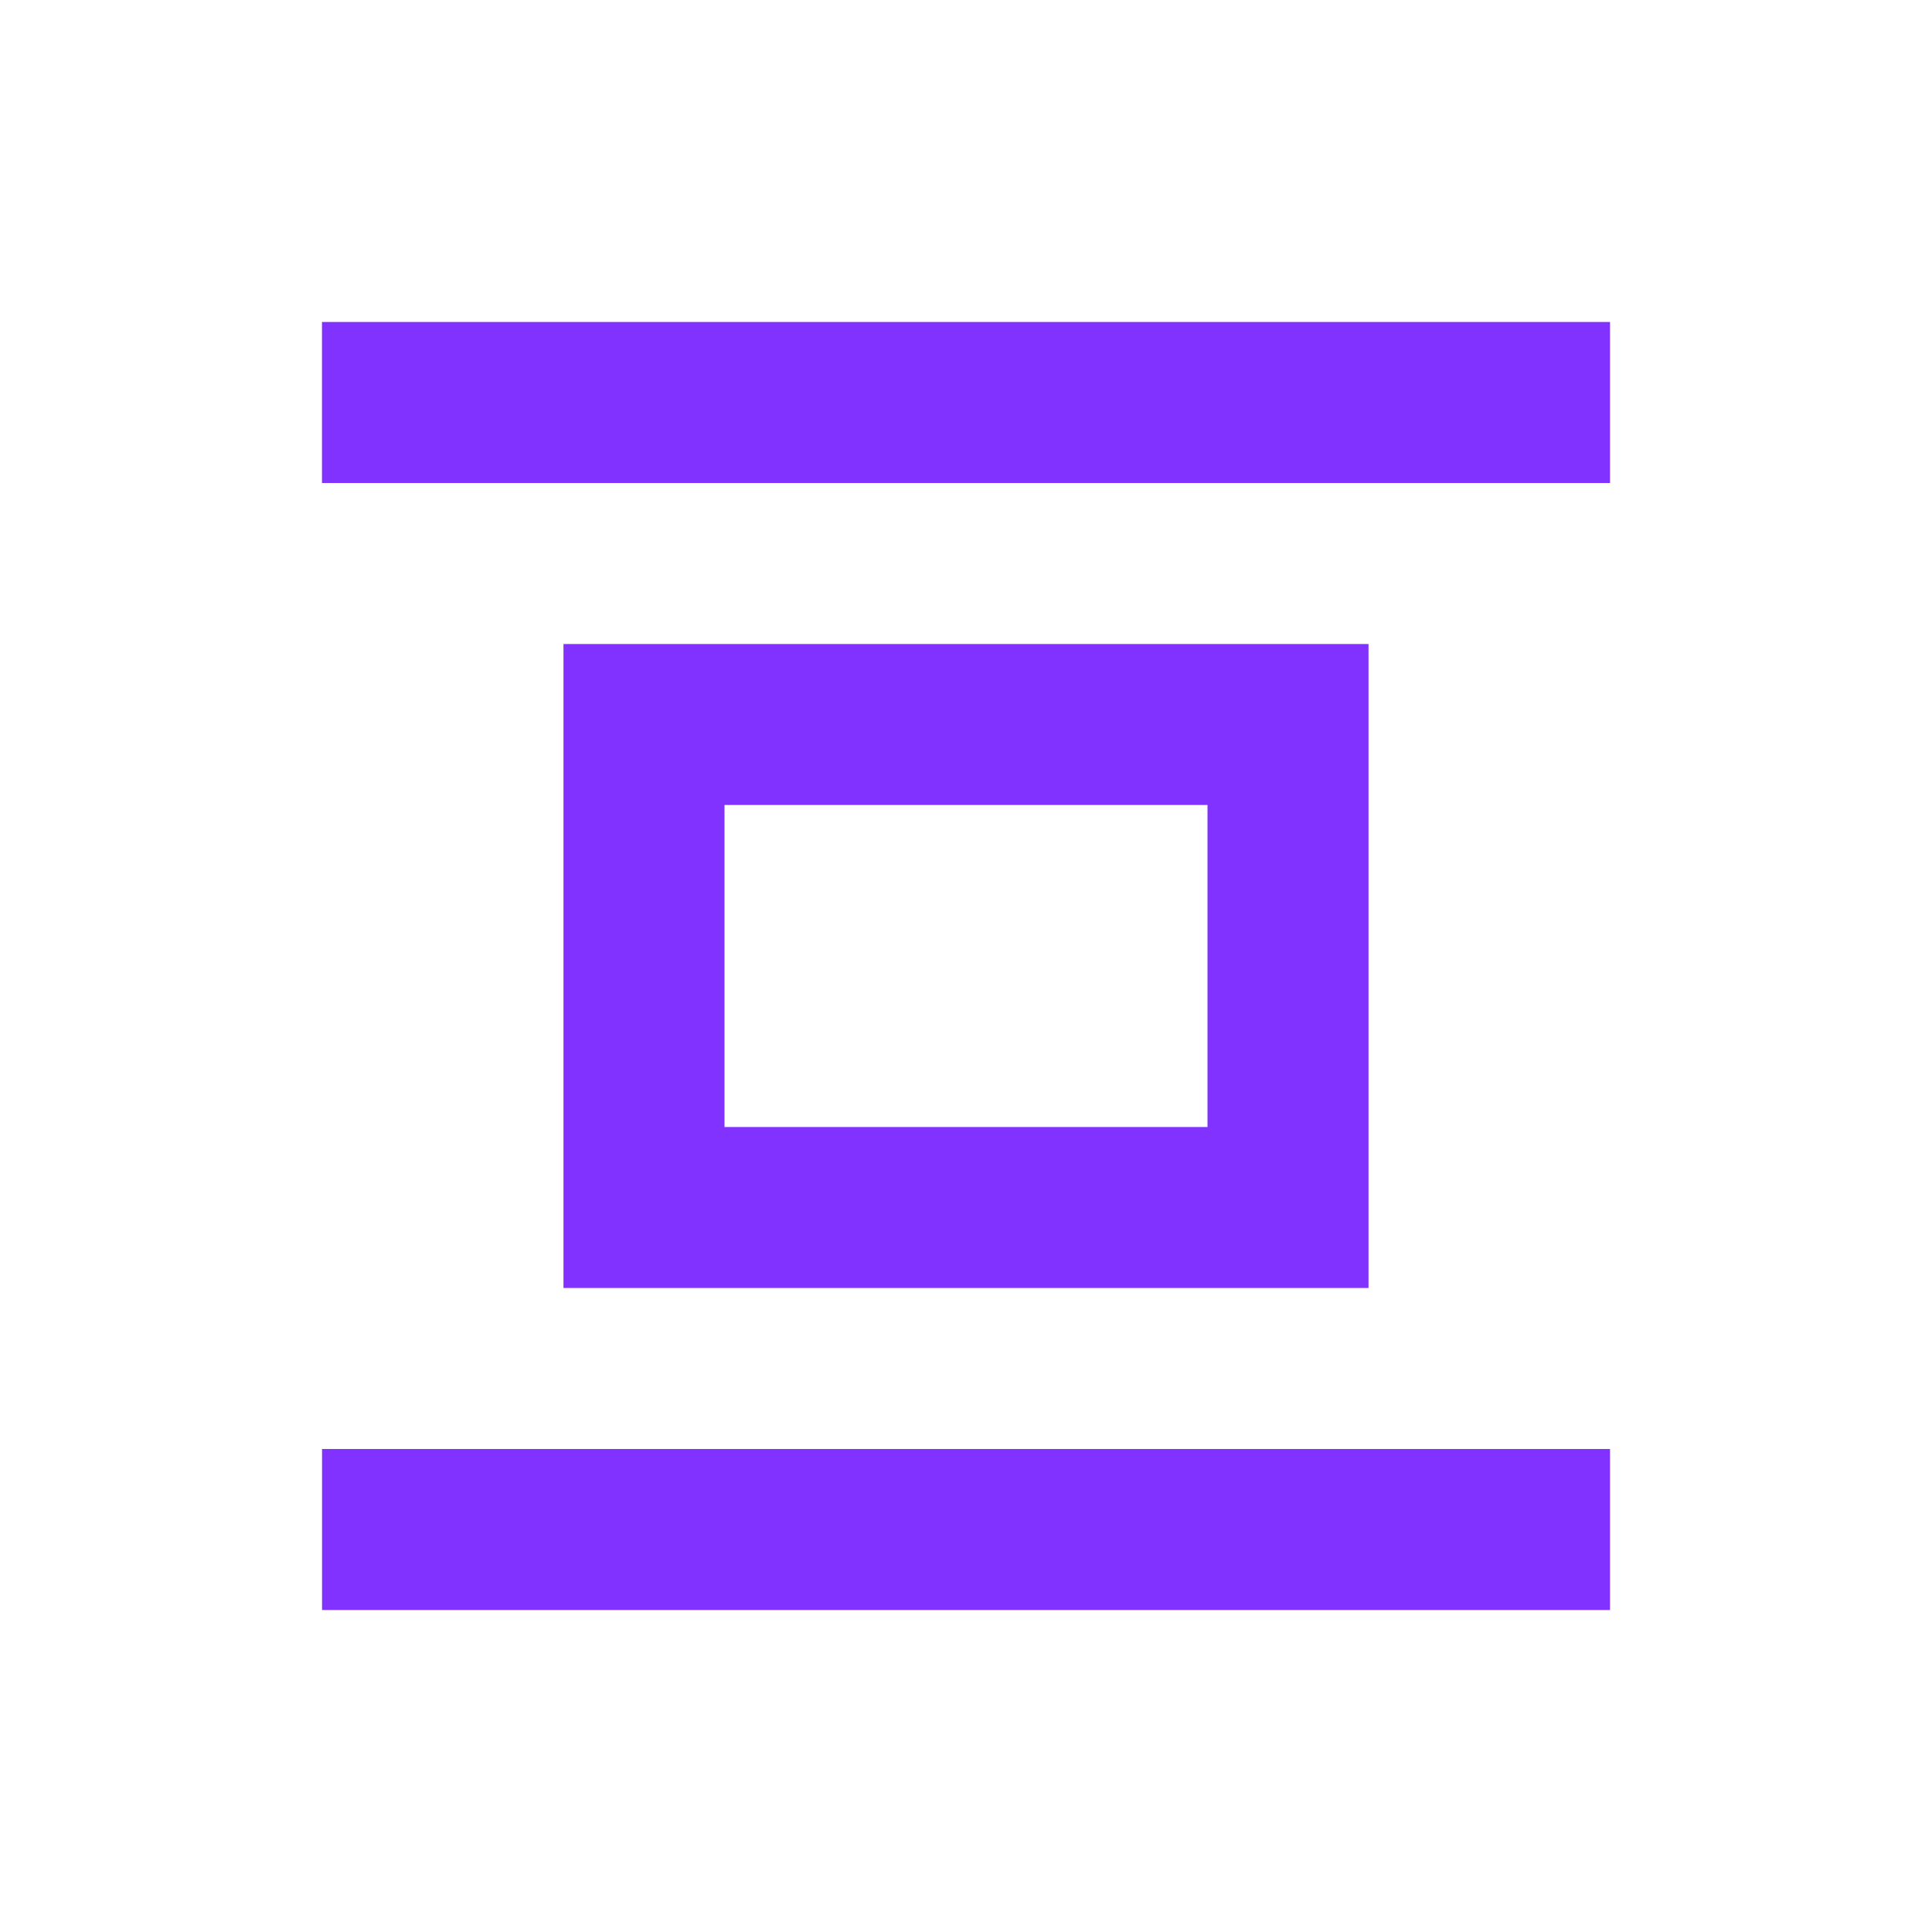 <svg width="32" height="32" viewBox="0 0 32 32" fill="none" xmlns="http://www.w3.org/2000/svg">
<path d="M26.667 26.667H5.334V24H26.667V26.667ZM22.667 21.333H9.333V10.667H22.667V21.333ZM12 18.667H20V13.333H12V18.667ZM26.667 8H5.333V5.333H26.667V8Z" fill="#8232FF"/>
</svg>
